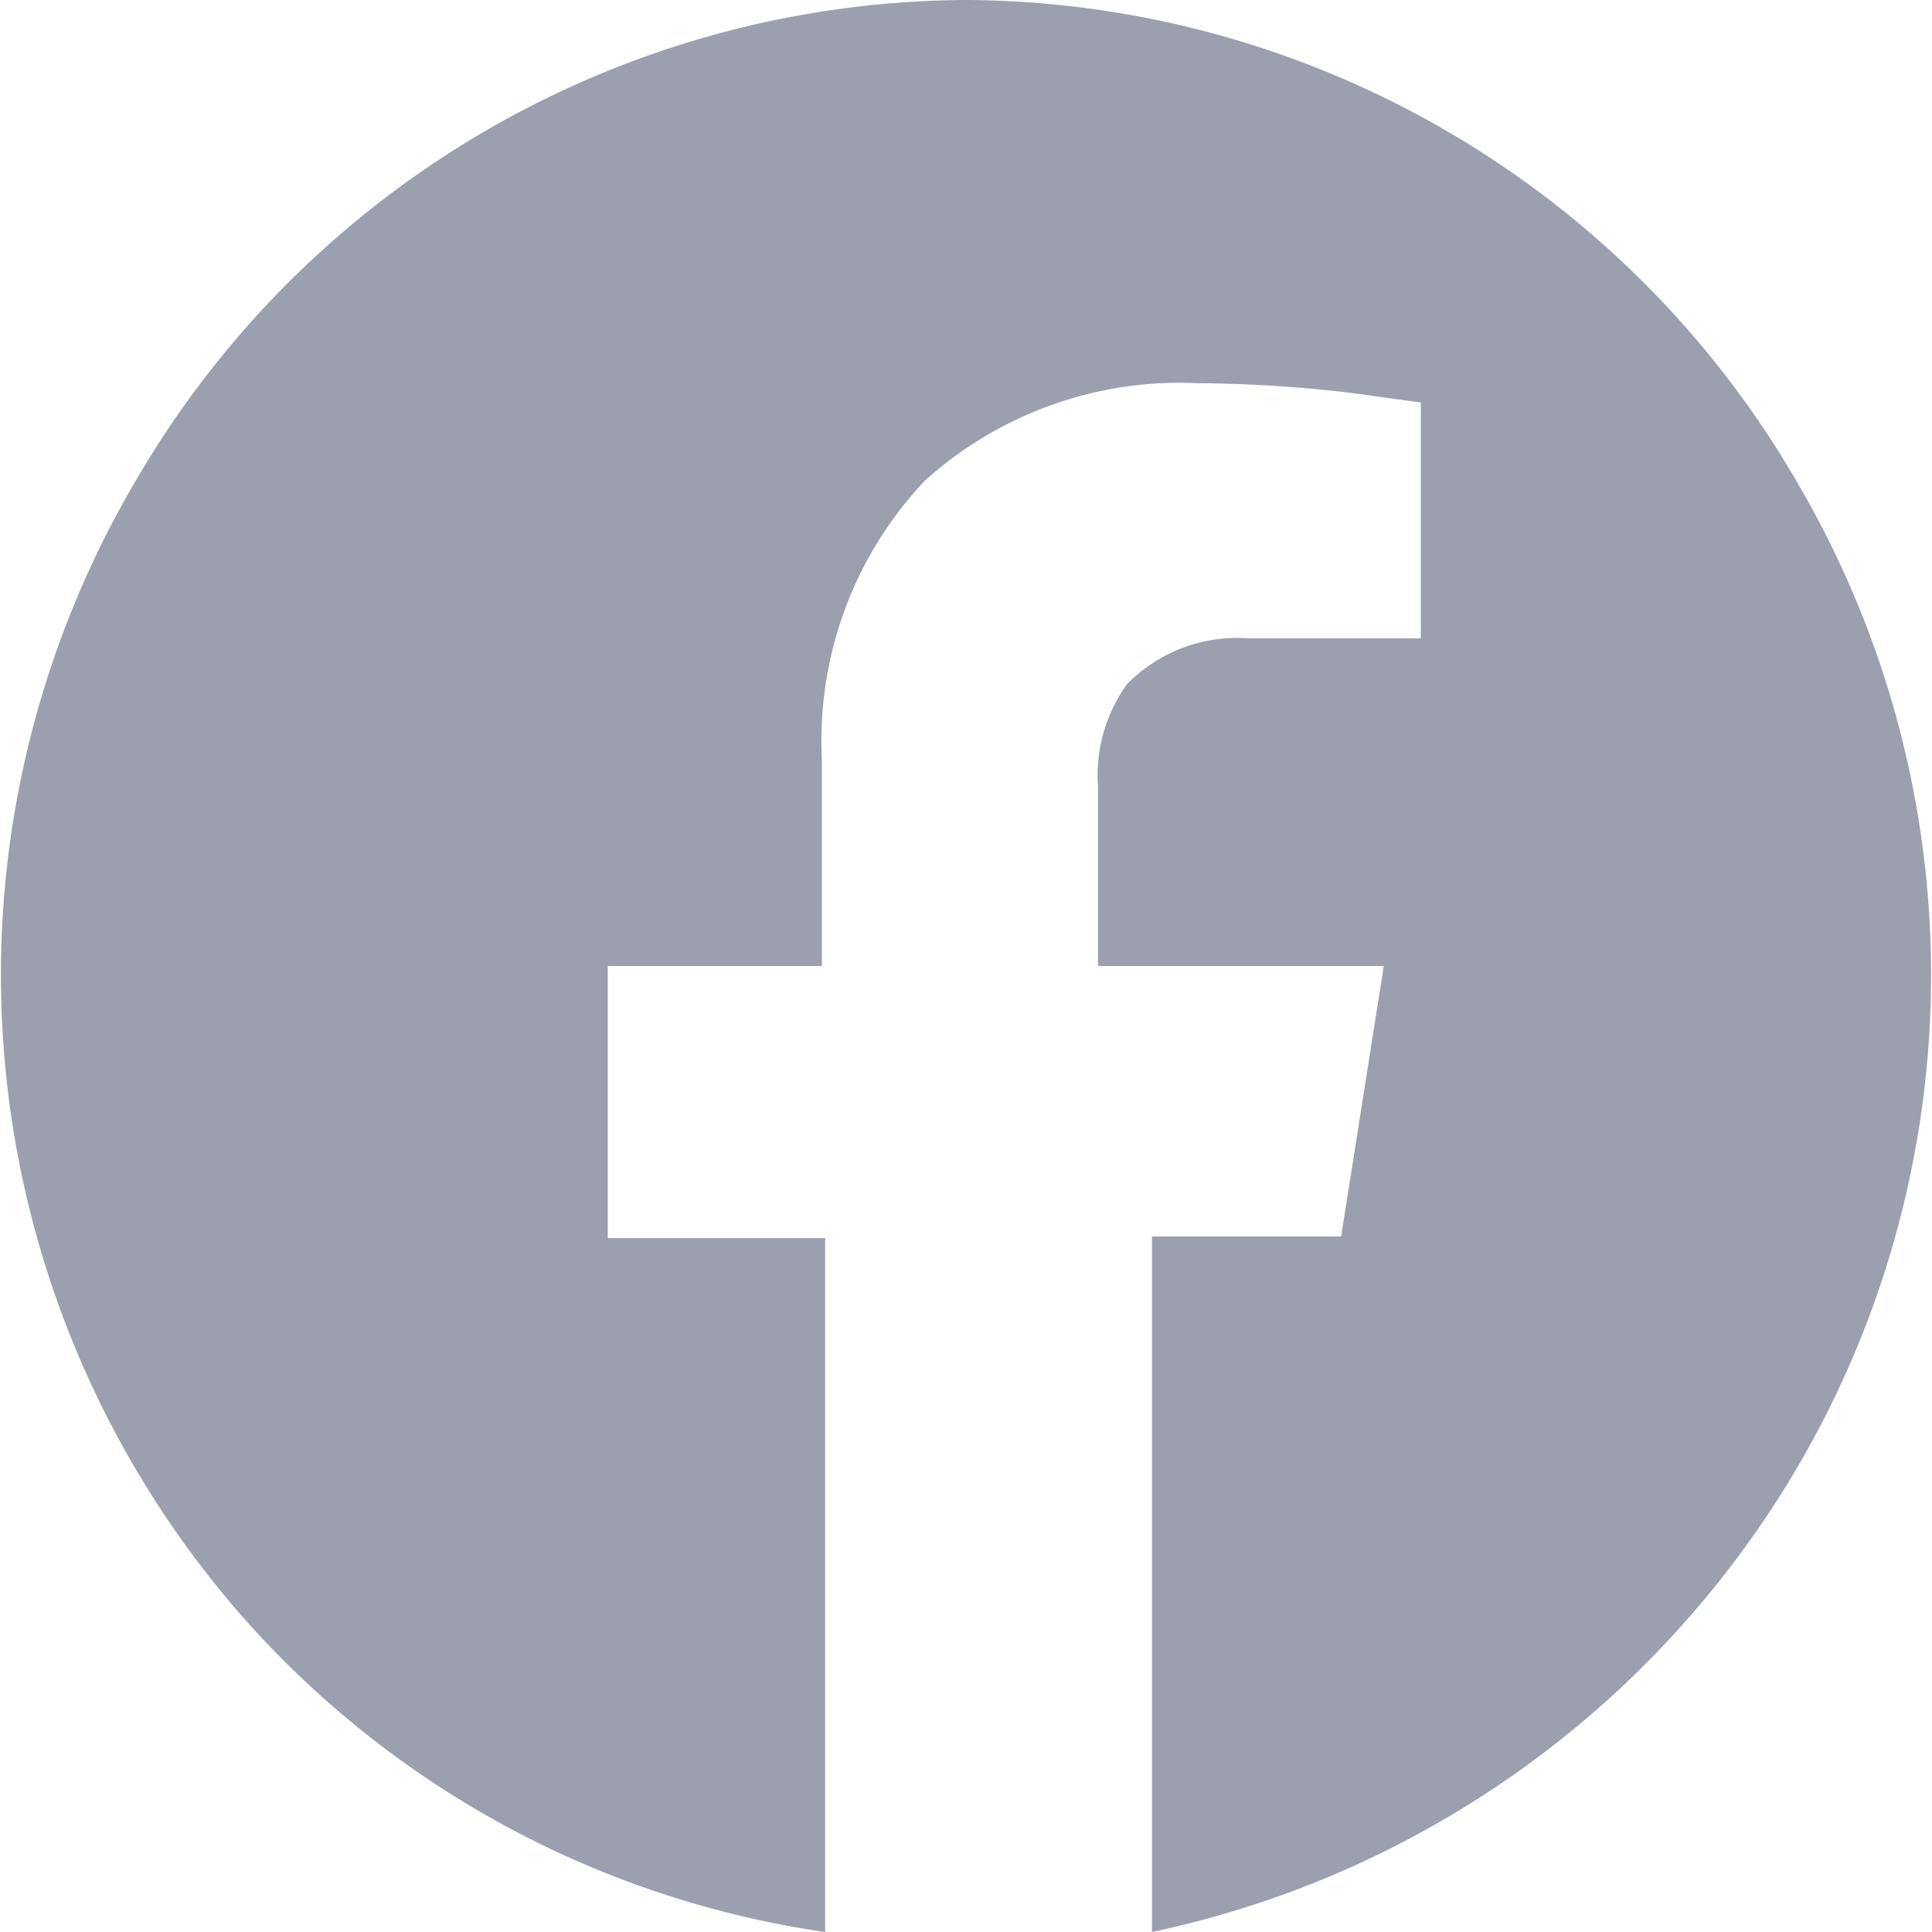 <svg id="Layer_1" data-name="Layer 1" xmlns="http://www.w3.org/2000/svg" width="24" height="24" viewBox="0 0 24 24"><defs><style>.cls-1{fill:#9b9fae;fill-rule:evenodd;}</style></defs><path class="cls-1" d="M12,0A12,12,0,0,1,22.33,6a12.09,12.09,0,0,1-1.27,14,12.23,12.23,0,0,1-6.75,4V15.36h2.35L17.19,12H13.64V9.77A1.93,1.93,0,0,1,14,8.5a1.91,1.91,0,0,1,1.51-.57h2.14V5l-.87-.12a17.15,17.15,0,0,0-1.9-.12,4.73,4.73,0,0,0-3.39,1.21,4.7,4.7,0,0,0-1.28,3.47V12H7.55v3.38h2.7V24a11.93,11.93,0,0,1-7.31-4A12.09,12.09,0,0,1,1.67,6,12,12,0,0,1,12,0Z"/></svg>